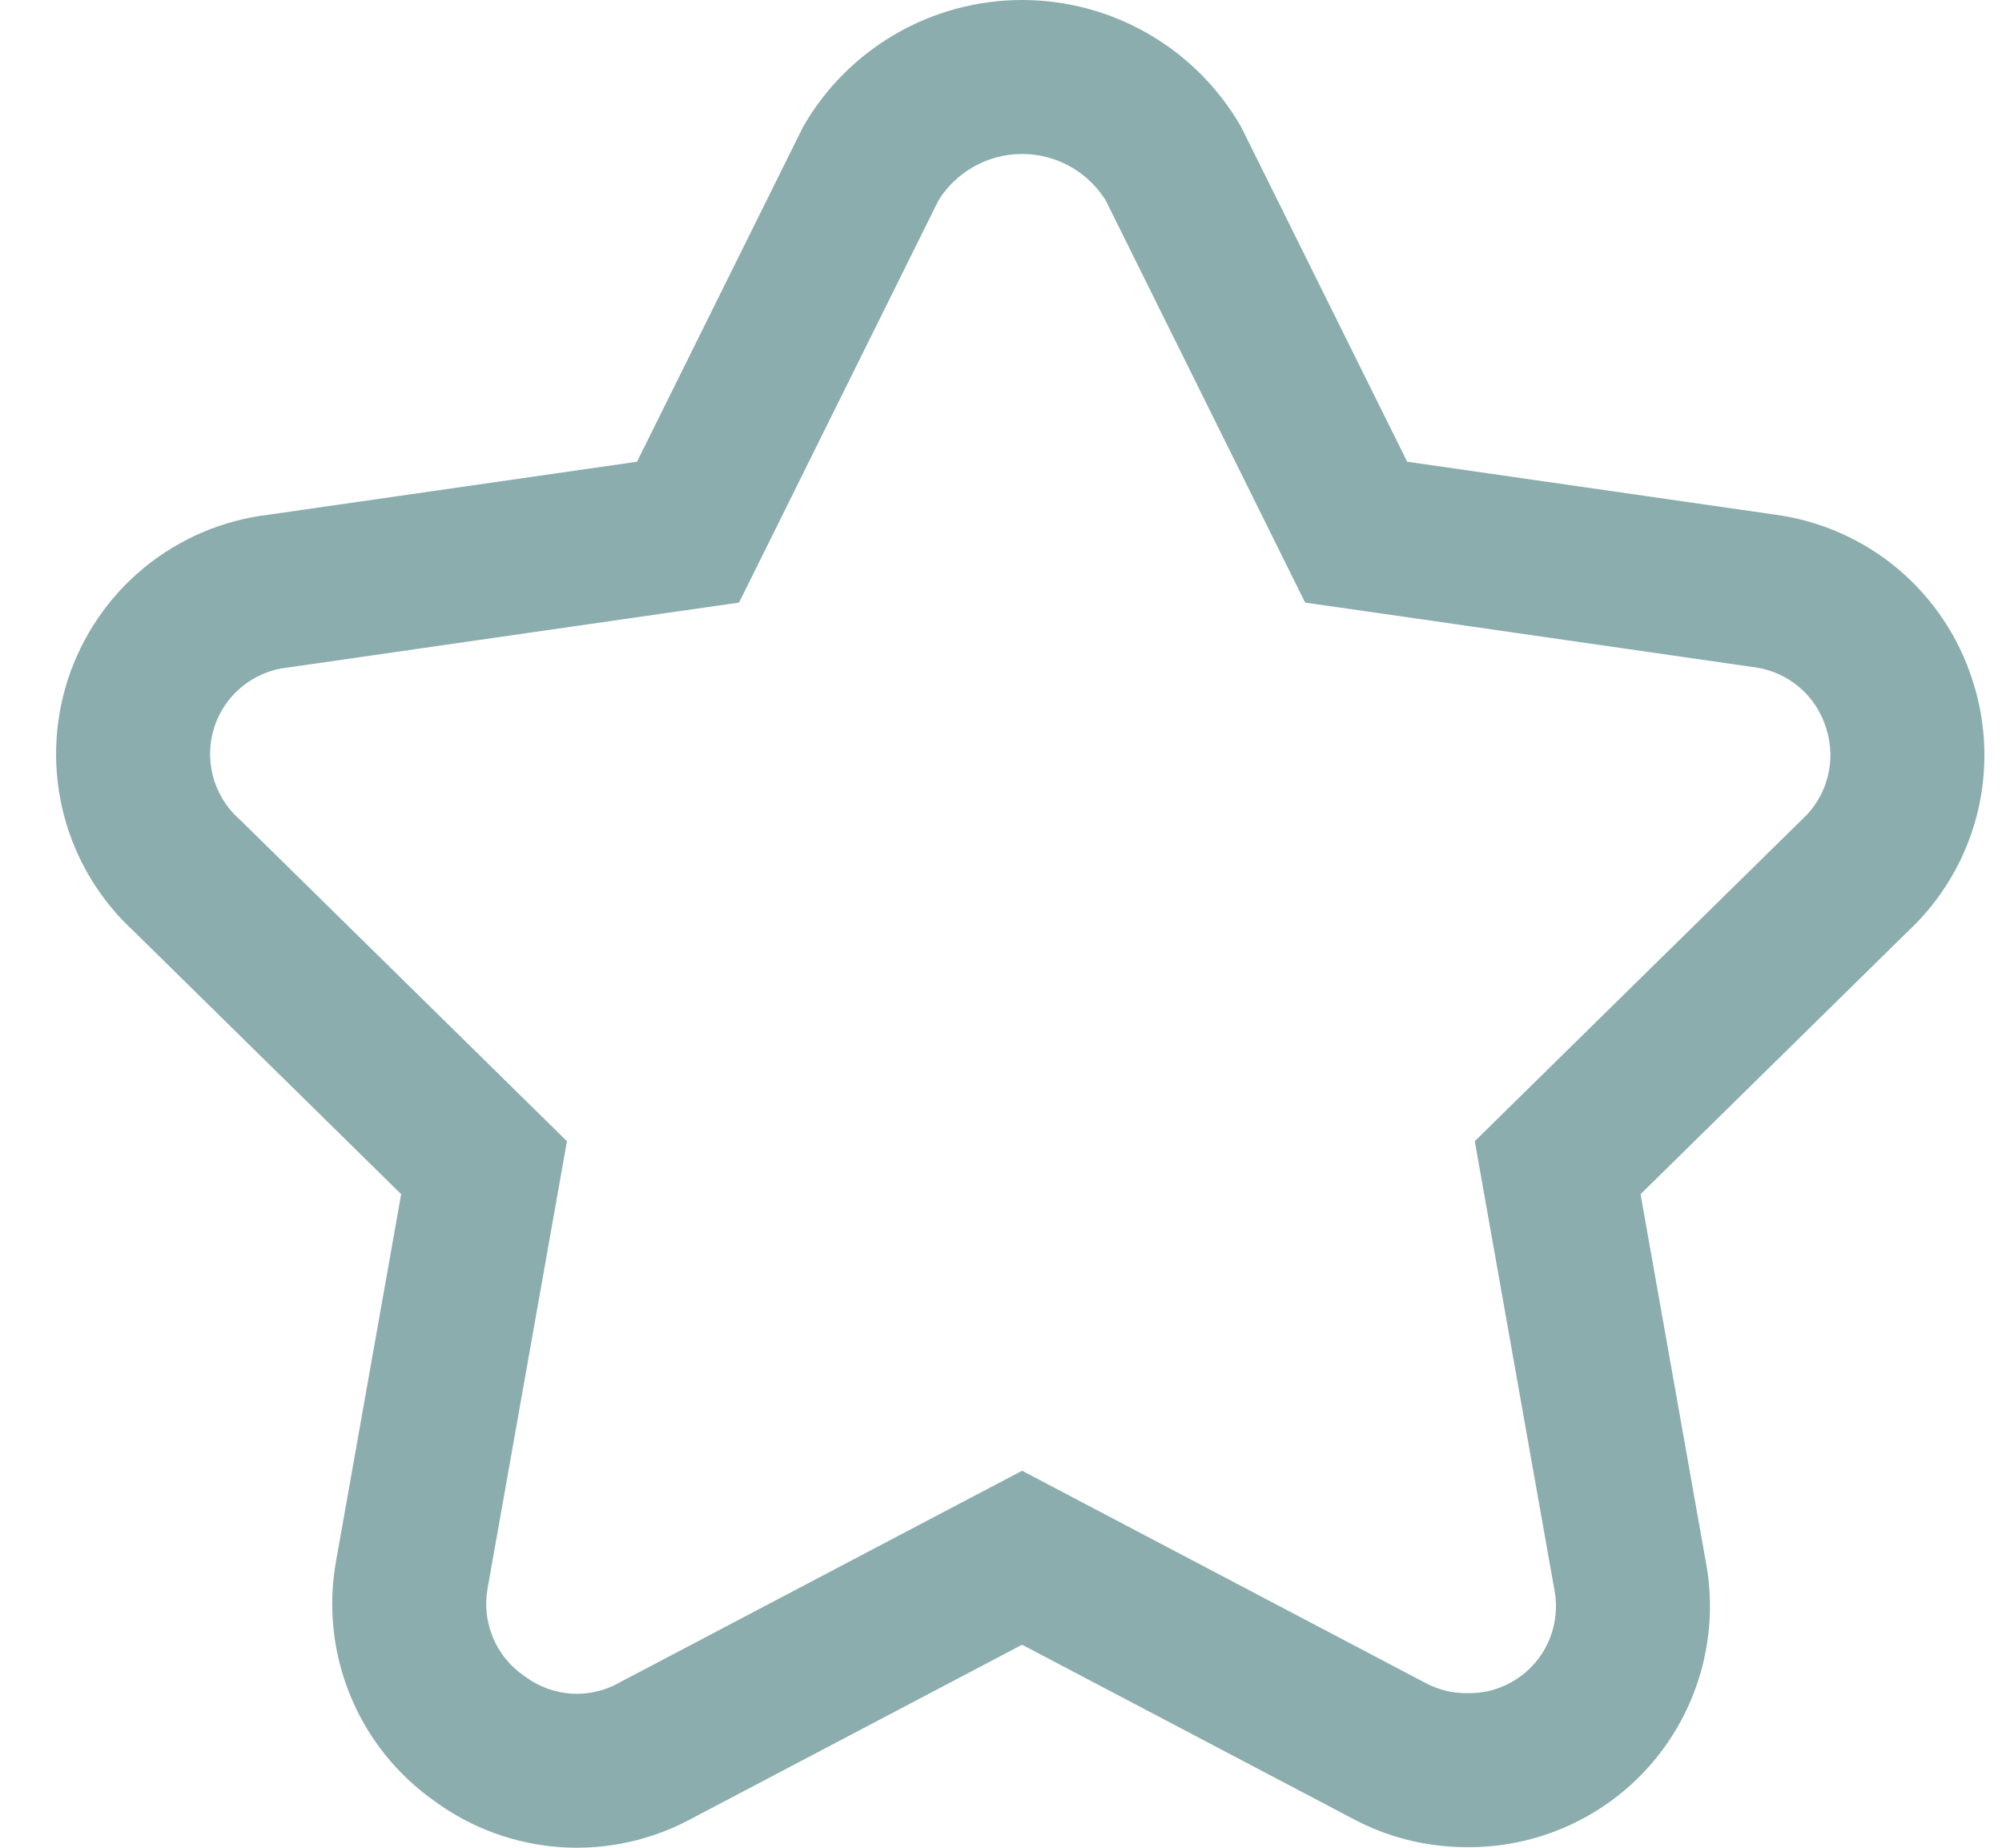 <svg width="26" height="24" viewBox="0 0 26 24" fill="none" xmlns="http://www.w3.org/2000/svg">
<path fill-rule="evenodd" clip-rule="evenodd" d="M23.715 9.453L23.712 9.446C23.648 9.241 23.526 9.059 23.363 8.922C23.199 8.784 23 8.696 22.789 8.667L22.78 8.666L22.772 8.665L17.99 7.976L16.95 7.827L16.483 6.885L14.36 2.603C14.249 2.425 14.096 2.277 13.915 2.172C13.72 2.059 13.499 2 13.274 2C13.049 2 12.828 2.059 12.633 2.172C12.452 2.277 12.299 2.425 12.188 2.603L10.065 6.885L9.598 7.827L8.558 7.976L3.776 8.665L3.75 8.669L3.723 8.672C3.51 8.697 3.308 8.783 3.141 8.92C2.974 9.057 2.85 9.239 2.783 9.445C2.717 9.651 2.71 9.872 2.766 10.082C2.821 10.292 2.935 10.481 3.094 10.627L3.119 10.649L3.143 10.673L6.612 14.084L7.363 14.823L7.179 15.86L6.335 20.617L6.333 20.629L6.333 20.629C6.294 20.842 6.317 21.062 6.399 21.263C6.481 21.463 6.619 21.636 6.795 21.759L6.812 21.771L6.829 21.783C7.001 21.909 7.206 21.984 7.419 21.998C7.631 22.012 7.844 21.965 8.031 21.862L8.046 21.854L8.06 21.846L12.342 19.593L13.274 19.103L14.205 19.593L18.487 21.846L18.497 21.851L18.507 21.857C18.669 21.944 18.851 21.991 19.035 21.992L19.048 21.992L19.061 21.992C19.229 21.995 19.395 21.961 19.547 21.891C19.699 21.822 19.835 21.719 19.943 21.59C20.051 21.462 20.129 21.31 20.171 21.147C20.213 20.984 20.219 20.813 20.187 20.647L20.184 20.632L20.181 20.617L19.337 15.86L19.153 14.823L19.904 14.084L23.374 10.673L23.393 10.655L23.412 10.636C23.569 10.49 23.681 10.302 23.735 10.093C23.79 9.885 23.783 9.665 23.717 9.46L23.715 9.453ZM10.43 1.647C10.717 1.146 11.132 0.73 11.631 0.441C12.13 0.152 12.697 0 13.274 0C13.851 0 14.417 0.152 14.916 0.441C15.416 0.73 15.83 1.146 16.118 1.647L18.275 5.997L23.057 6.685C23.645 6.765 24.198 7.01 24.652 7.392C25.105 7.775 25.441 8.278 25.62 8.845C25.803 9.411 25.821 10.019 25.672 10.595C25.522 11.172 25.211 11.694 24.776 12.099L21.306 15.511L22.15 20.267C22.239 20.725 22.224 21.197 22.107 21.648C21.99 22.1 21.774 22.519 21.475 22.876C21.175 23.233 20.8 23.518 20.376 23.711C19.952 23.904 19.49 24 19.025 23.992C18.512 23.989 18.007 23.86 17.556 23.616L13.274 21.363L8.992 23.616C8.471 23.901 7.88 24.032 7.288 23.993C6.696 23.954 6.127 23.748 5.647 23.397C5.157 23.053 4.775 22.575 4.548 22.02C4.321 21.466 4.258 20.857 4.366 20.267L5.21 15.511L1.741 12.099C1.299 11.694 0.984 11.171 0.831 10.591C0.679 10.011 0.696 9.4 0.88 8.83C1.065 8.26 1.409 7.754 1.871 7.374C2.334 6.994 2.896 6.755 3.491 6.685L8.273 5.997L10.43 1.647Z" fill="#8CADAE"/>
</svg>
